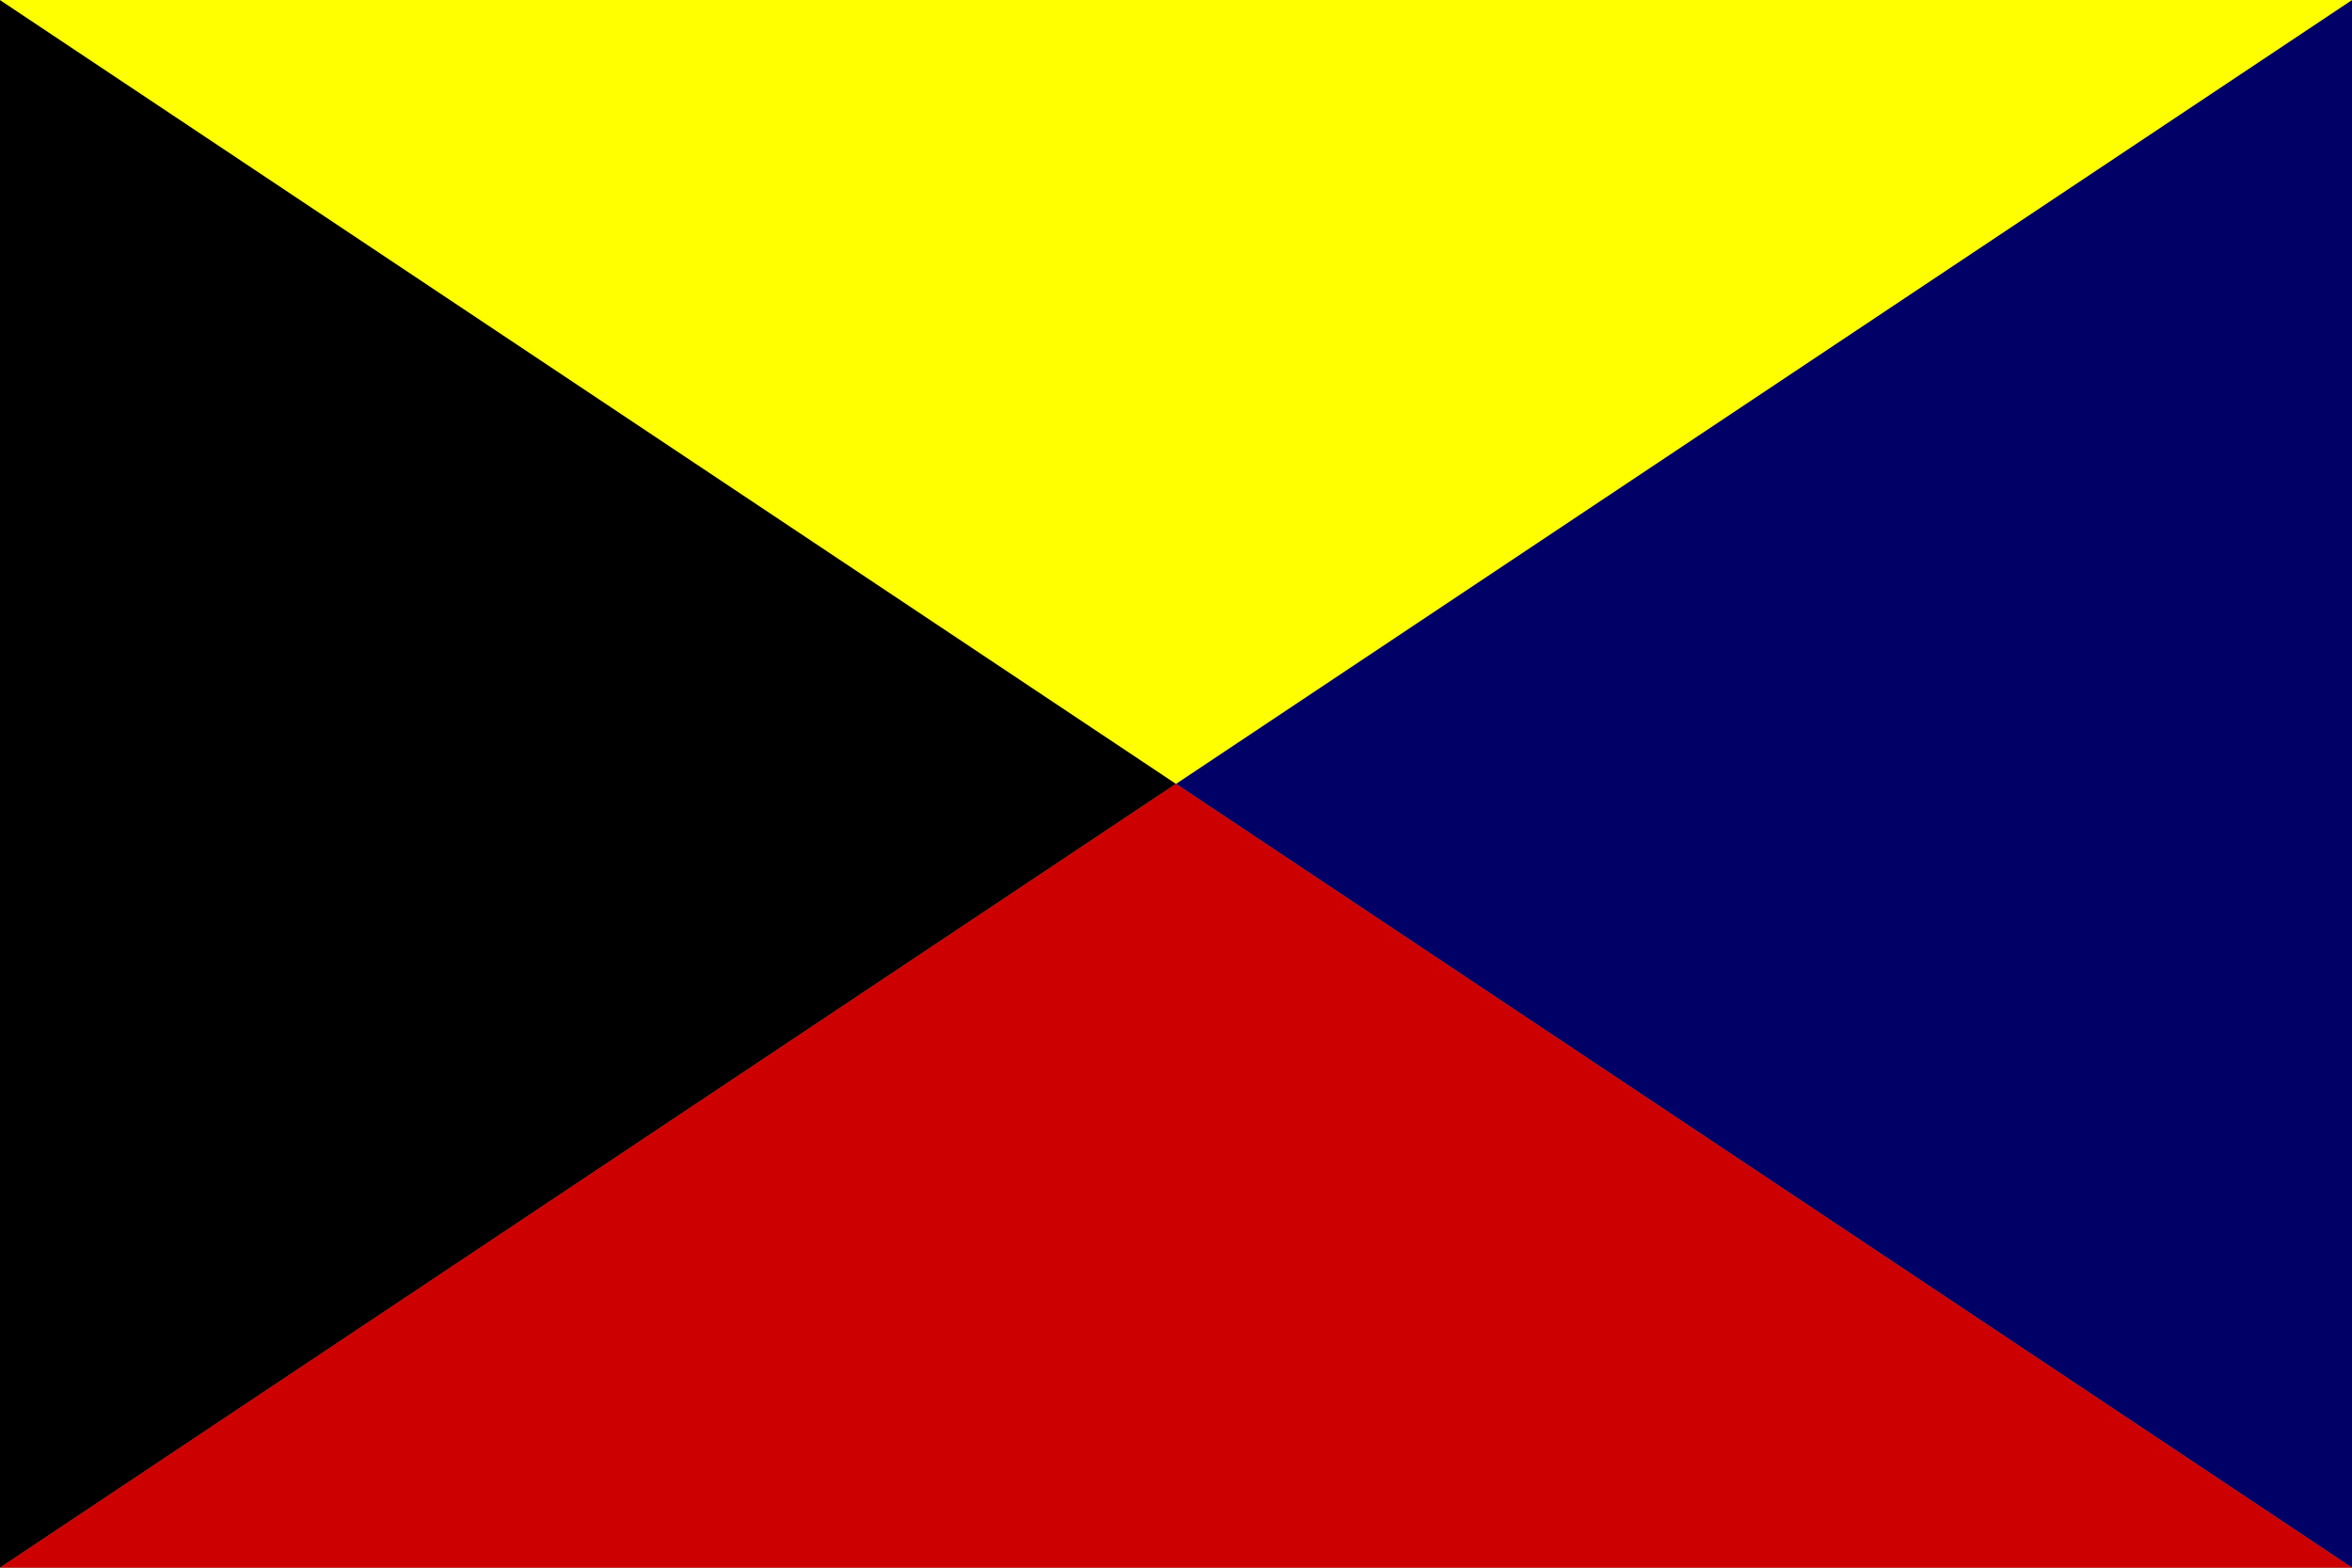 <?xml version="1.0" encoding="utf-8"?>
<!-- Generator: Adobe Illustrator 23.1.1, SVG Export Plug-In . SVG Version: 6.00 Build 0)  -->
<svg version="1.1" id="Layer_1" xmlns="http://www.w3.org/2000/svg" xmlns:xlink="http://www.w3.org/1999/xlink" x="0px" y="0px"
	 viewBox="0 0 180 120" style="enable-background:new 0 0 180 120;" xml:space="preserve">
<rect x="0" y="0" width="180" height="120" fill="#808080" stroke="none"/>
<style type="text/css">
	.st0{fill:#000066;}
	.st1{fill:#FFFF00;}
	.st2{fill:#CC0000;}
</style>
<g>
	<polygon points="90,60 0,120 0,0 	"/>
	<polygon class="st0" points="90,60 180,120 180,0 	"/>
</g>
<g id="Layer_3">
	<polygon class="st1" points="180,0 90,60 0,0 	"/>
	<polygon class="st2" points="180,120 90,60 0,120 	"/>
</g>
</svg>
